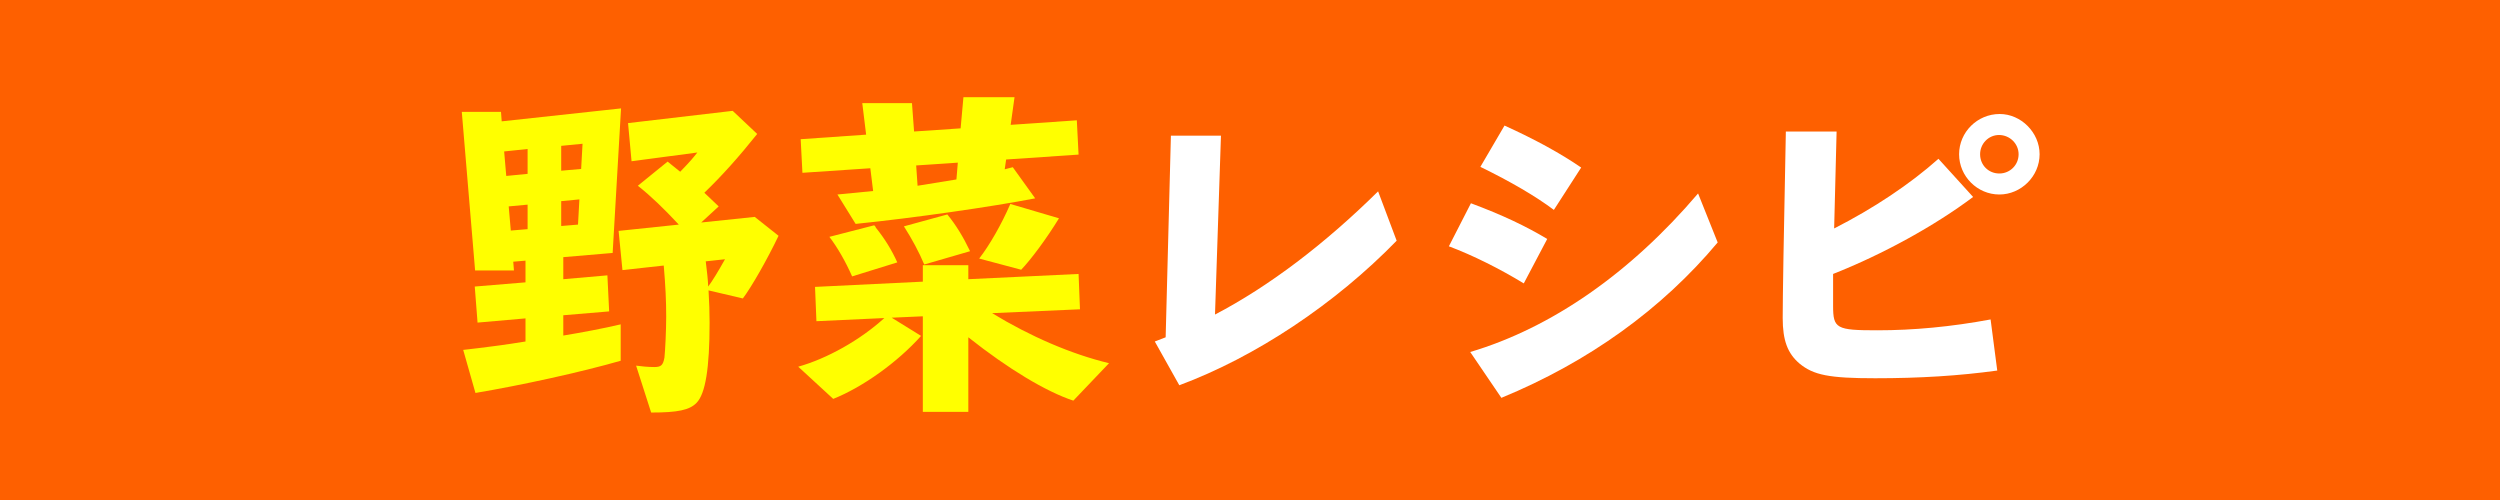 <?xml version="1.0" encoding="utf-8"?>
<!-- Generator: Adobe Illustrator 24.2.1, SVG Export Plug-In . SVG Version: 6.00 Build 0)  -->
<svg version="1.1" id="レイヤー_1" xmlns="http://www.w3.org/2000/svg" xmlns:xlink="http://www.w3.org/1999/xlink" x="0px"
	 y="0px" viewBox="0 0 1000 200" style="enable-background:new 0 0 1000 200;" xml:space="preserve">
<style type="text/css">
	.st0{fill:#FE6000;}
	.st1{fill:#FFFF00;}
	.st2{fill:#FFFFFF;}
</style>
<rect class="st0" width="1000" height="200"/>
<g>
	<path class="st1" d="M185.28,139.96c7.56-0.84,17.36-2.1,24.92-3.36v-9.24l-19.18,1.68l-1.12-14.42l20.3-1.68v-8.68l-4.9,0.42
		l0.28,3.5h-15.54l-5.32-63.42h15.68l0.28,3.78l47.74-5.18l-3.36,57.82l-19.74,1.68v8.82l17.64-1.54l0.7,14.42l-18.34,1.54v8.12
		c6.86-1.12,16.52-2.94,22.96-4.48v14.56c-16.1,4.62-39.76,9.8-58.1,12.88L185.28,139.96z M211.04,69.54V59.6l-9.38,0.98l0.84,9.8
		L211.04,69.54z M211.04,91.66v-9.8l-7.56,0.7l0.84,9.66L211.04,91.66z M224.48,58.34v9.94l7.98-0.7l0.56-10.08L224.48,58.34z
		 M231.2,89.84l0.56-10.08l-7.28,0.7v9.94L231.2,89.84z M254.44,146.26c1.96,0.28,4.9,0.56,7.28,0.56c2.66,0,3.5-0.7,4.06-3.78
		c0.28-2.52,0.7-10.78,0.7-16.38c0-6.3-0.28-12.18-0.98-20.44l-16.52,1.82l-1.54-15.68l24.08-2.52
		c-6.02-6.44-10.92-11.2-16.38-15.54l11.9-9.66l5.04,4.06c4.48-4.62,5.18-5.6,6.86-7.7l-26.32,3.5l-1.4-15.26l41.86-4.9l9.8,9.24
		c-7.28,9.1-14,16.66-21.14,23.52l5.74,5.46l-7,6.44l21.42-2.24l9.52,7.56c-4.48,9.38-10.78,20.44-14.28,25.06l-13.72-3.22
		c0.28,5.32,0.42,8.26,0.42,12.88c0,18.34-1.68,28.42-5.18,32.06c-2.8,2.94-7.56,3.92-18.2,3.92L254.44,146.26z M282.3,104.54
		c0.56,4.62,0.84,7,0.98,10.08c1.68-2.24,4.06-6.16,6.72-10.92L282.3,104.54z"/>
	<path class="st1" d="M369.13,126.52l-12.46,0.56l11.76,7.28c-9.38,10.5-23.24,20.44-35.14,25.2l-14-12.88
		c11.48-3.22,24.78-10.64,34.44-19.46l-27.16,1.26l-0.56-13.72l43.12-2.1v-6.58h18.2v5.6l44.1-2.1l0.56,14.14l-35.14,1.54
		c15.12,9.24,31.64,16.38,46.76,20.02l-14.28,14.98c-10.92-3.64-25.9-12.6-42-25.34v29.82h-18.2V126.52z M334.97,77.8l14.28-1.4
		l-1.12-9.1l-27.16,1.82l-0.7-13.44l26.18-1.82l-1.54-12.6h19.88l0.84,11.34l18.62-1.26l1.12-12.46h20.44l-1.54,11.06l26.46-1.82
		l0.7,13.72l-28.98,1.96l-0.56,3.92l3.22-0.84l8.96,12.46c-17.36,3.36-48.44,7.84-71.82,10.22L334.97,77.8z M350.09,90.54l0.28,0.56
		c3.5,4.34,6.44,9.1,8.54,13.86l-18.06,5.6c-2.66-6.02-5.88-11.62-9.1-15.82l17.92-4.62L350.09,90.54z M378.93,85.78
		c3.36,4.06,6.44,9.1,9.1,14.7l-18.34,5.32c-1.96-4.76-4.9-10.22-8.12-15.26L378.93,85.78z M367.03,74.3l15.54-2.52l0.56-6.72
		l-16.66,1.12L367.03,74.3z M423.59,87.32c-5.04,8.26-11.34,16.66-15.12,20.58l-16.8-4.48c4.06-5.18,8.96-13.72,12.46-21.84
		L423.59,87.32z"/>
	<path class="st2" d="M461.92,136.6l4.34-1.68l2.1-80.64h20.02L486,125.82c21.42-11.2,43.68-28,65.24-49.28l7.42,19.74
		c-24.64,25.34-56.42,46.48-86.94,57.82L461.92,136.6z"/>
	<path class="st2" d="M588.37,81.3c12.74,4.76,21.84,9.1,30.52,14.28l-9.38,17.78c-9.66-5.88-20.3-11.2-29.96-14.84L588.37,81.3z
		 M588.09,140.8c32.48-9.66,63.98-31.5,91.14-63.42l7.84,19.6c-22.26,26.6-51.52,47.74-86.52,62.16L588.09,140.8z M601.81,50.22
		c12.32,5.6,22.54,11.2,30.66,16.8l-10.92,16.94c-7.28-5.46-17.08-11.2-29.4-17.22L601.81,50.22z"/>
	<path class="st2" d="M798.9,148.22c-15.26,2.1-30.94,3.08-48.86,3.08c-18.34,0-24.64-1.26-30.24-5.88
		c-4.76-4.06-6.72-9.24-6.72-18.2c0-7.7,0.42-34.16,1.26-74.62h20.3l-0.98,38.78c15.68-7.98,30.24-17.64,41.72-27.86l13.86,15.26
		c-15.26,11.48-36.12,22.96-56,30.8v12.74c0,9.1,1.26,9.8,17.64,9.8c14.56,0,29.54-1.4,45.36-4.34L798.9,148.22z M815.84,61.7
		c0,8.82-7.42,16.1-16.1,16.1c-8.82,0-16.1-7.28-16.1-16.1s7.28-16.1,16.24-16.1C808.42,45.6,815.84,53.02,815.84,61.7z
		 M792.04,61.7c0,4.34,3.36,7.7,7.7,7.7c4.2,0,7.7-3.36,7.7-7.7c0-4.2-3.5-7.7-7.84-7.7C795.4,54,792.04,57.5,792.04,61.7z"/>
</g>
</svg>
